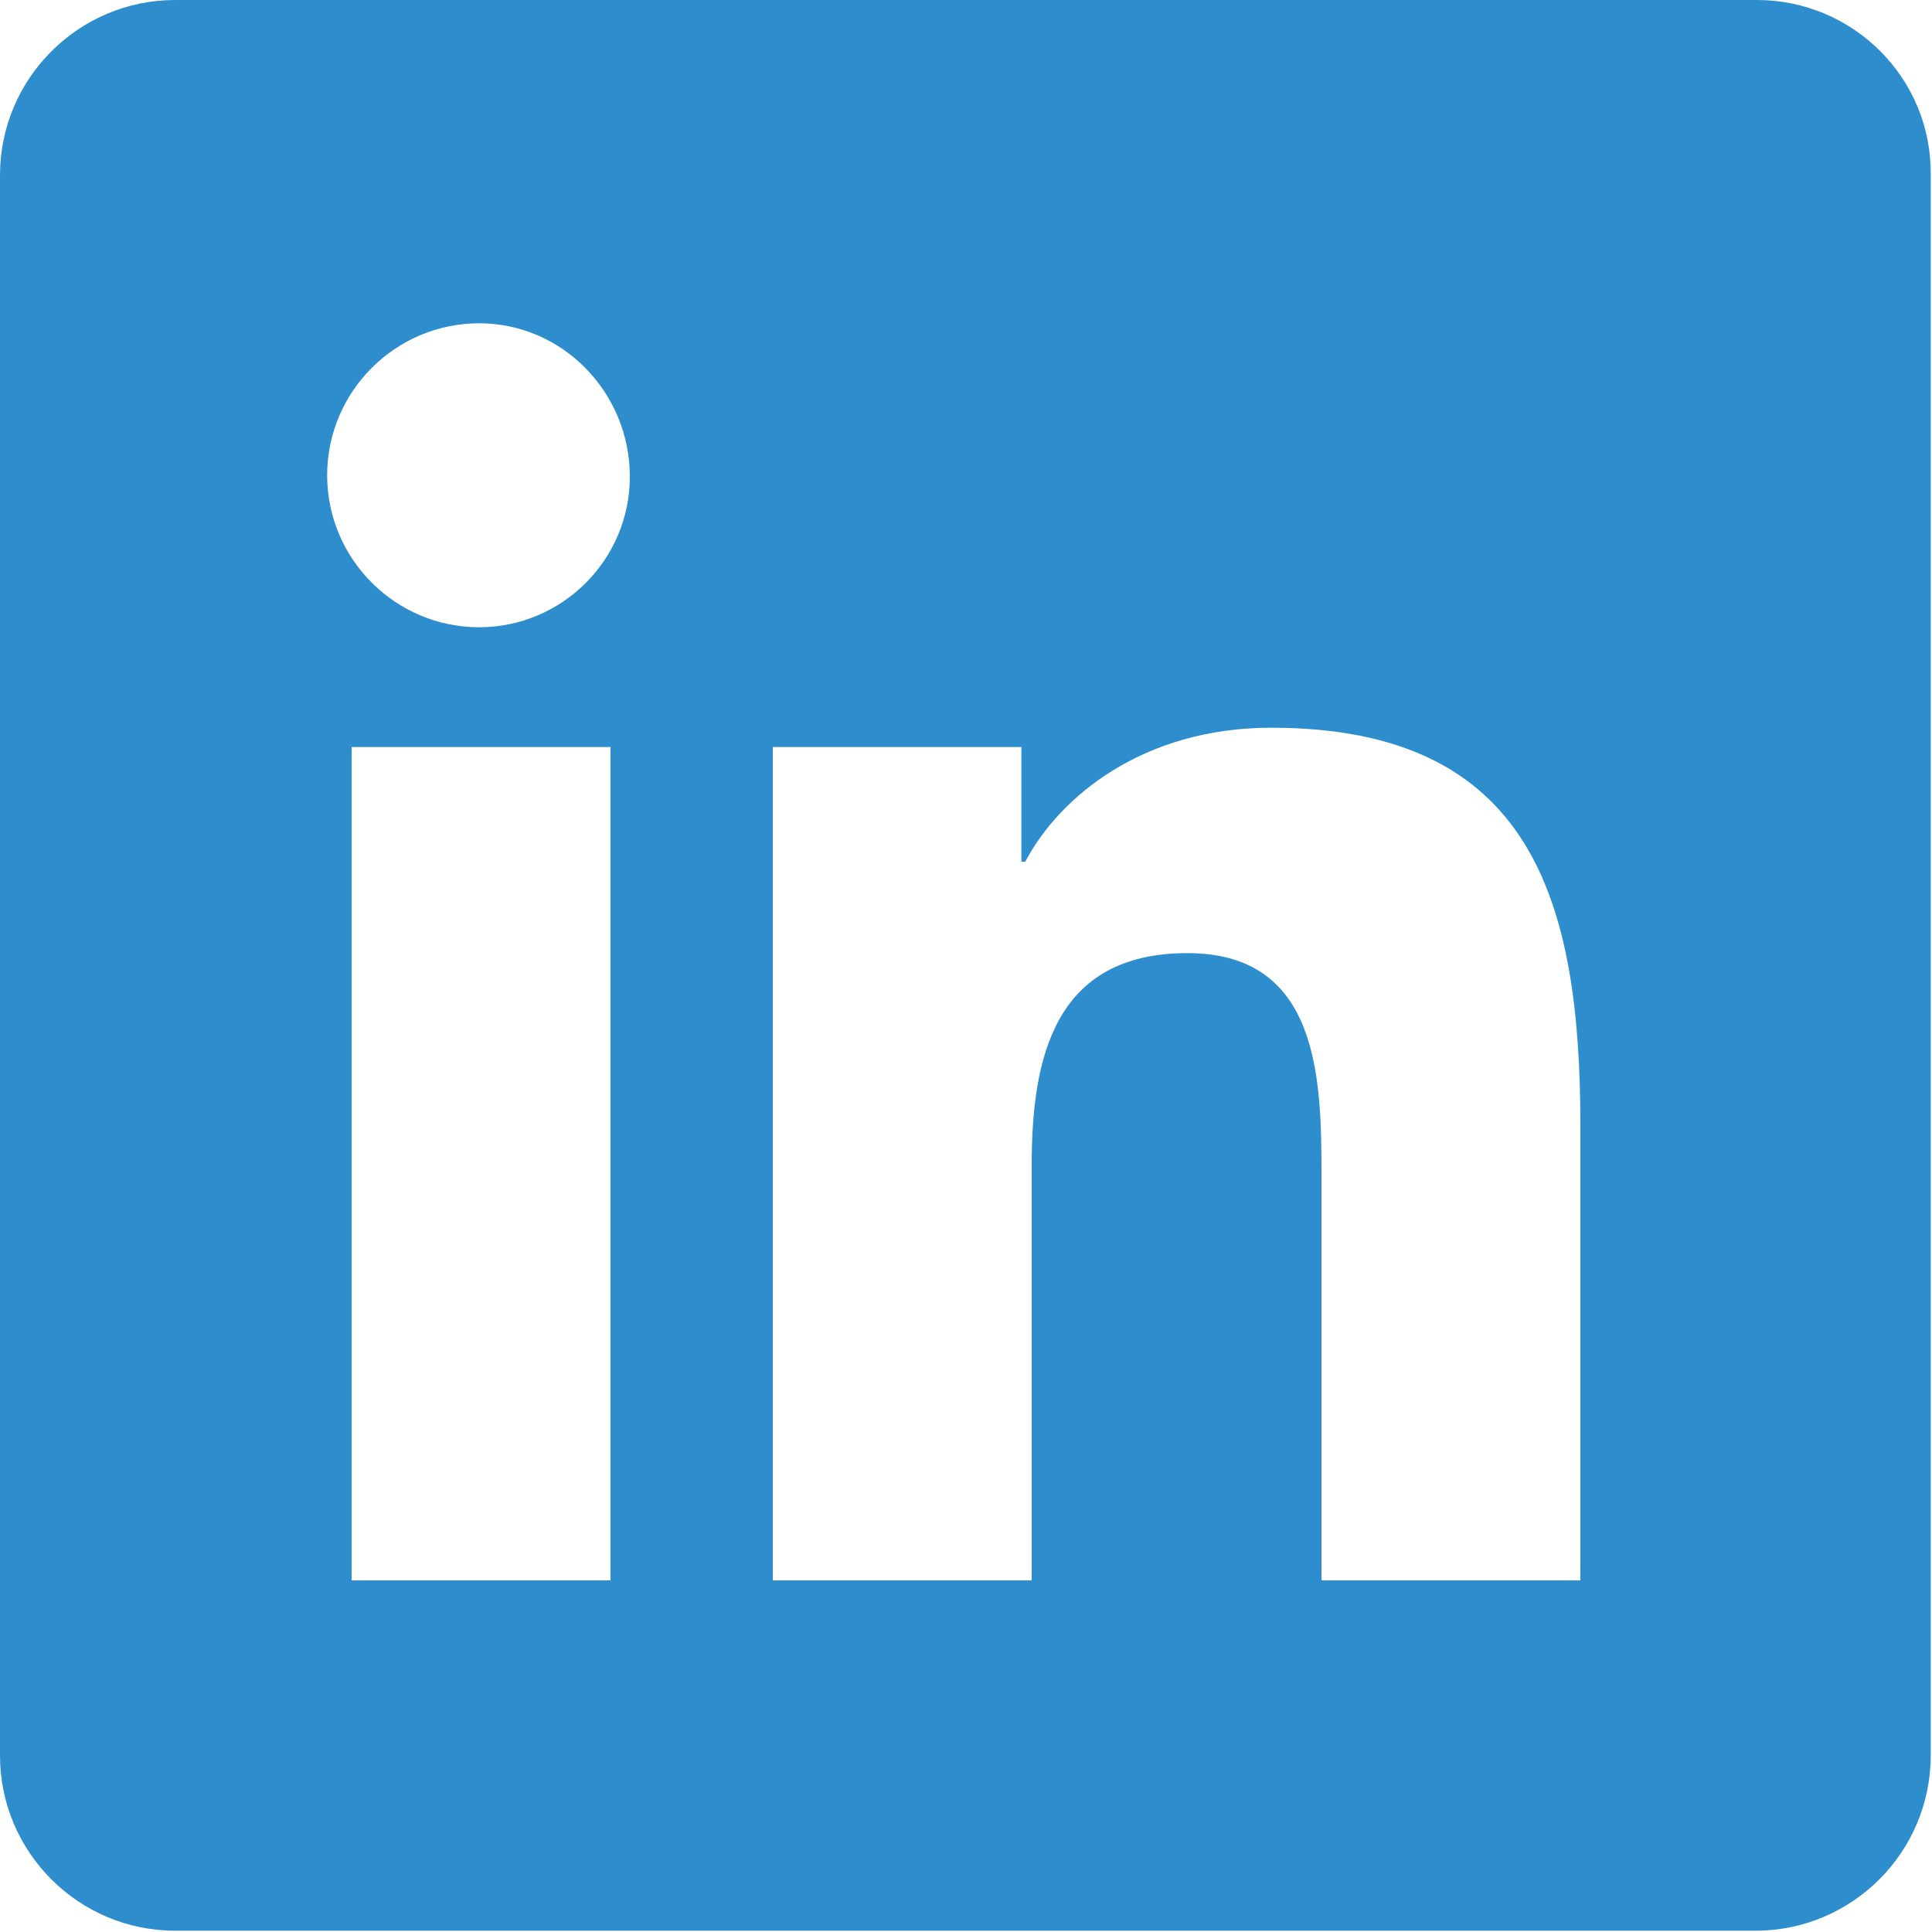 <?xml version="1.0" encoding="utf-8"?>
<!-- Generator: Adobe Illustrator 28.0.0, SVG Export Plug-In . SVG Version: 6.00 Build 0)  -->
<svg version="1.1" id="Layer_1" xmlns="http://www.w3.org/2000/svg" xmlns:xlink="http://www.w3.org/1999/xlink" x="0px" y="0px"
	 viewBox="0 0 150 150" style="enable-background:new 0 0 150 150;" xml:space="preserve">
<style type="text/css">
	.st0{fill:#2E8DCC;}
</style>
<path class="st0" d="M136.4,0H13.6C6.1,0,0,6.1,0,13.6v122.7c0,7.5,6.1,13.6,13.6,13.6h122.7c7.5,0,13.6-6.1,13.6-13.6V13.6
	C150,6.1,143.9,0,136.4,0z M47.4,122.7H27.3V58h20.1V122.7z M37.2,48.7c-6.5,0-11.8-5.3-11.8-11.8s5.3-11.8,11.8-11.8
	S48.9,30.5,48.9,37S43.6,48.7,37.2,48.7z M122.7,122.7h-20.1V91.2c0-7.5-0.2-17.2-10.4-17.2c-10.4,0-12.1,8.2-12.1,16.5v32.2H60V58
	h19.3v8.9h0.3c2.7-5.1,9.2-10.4,19.1-10.4c20.3,0,24,13.5,24,30.9V122.7z"/>
</svg>
